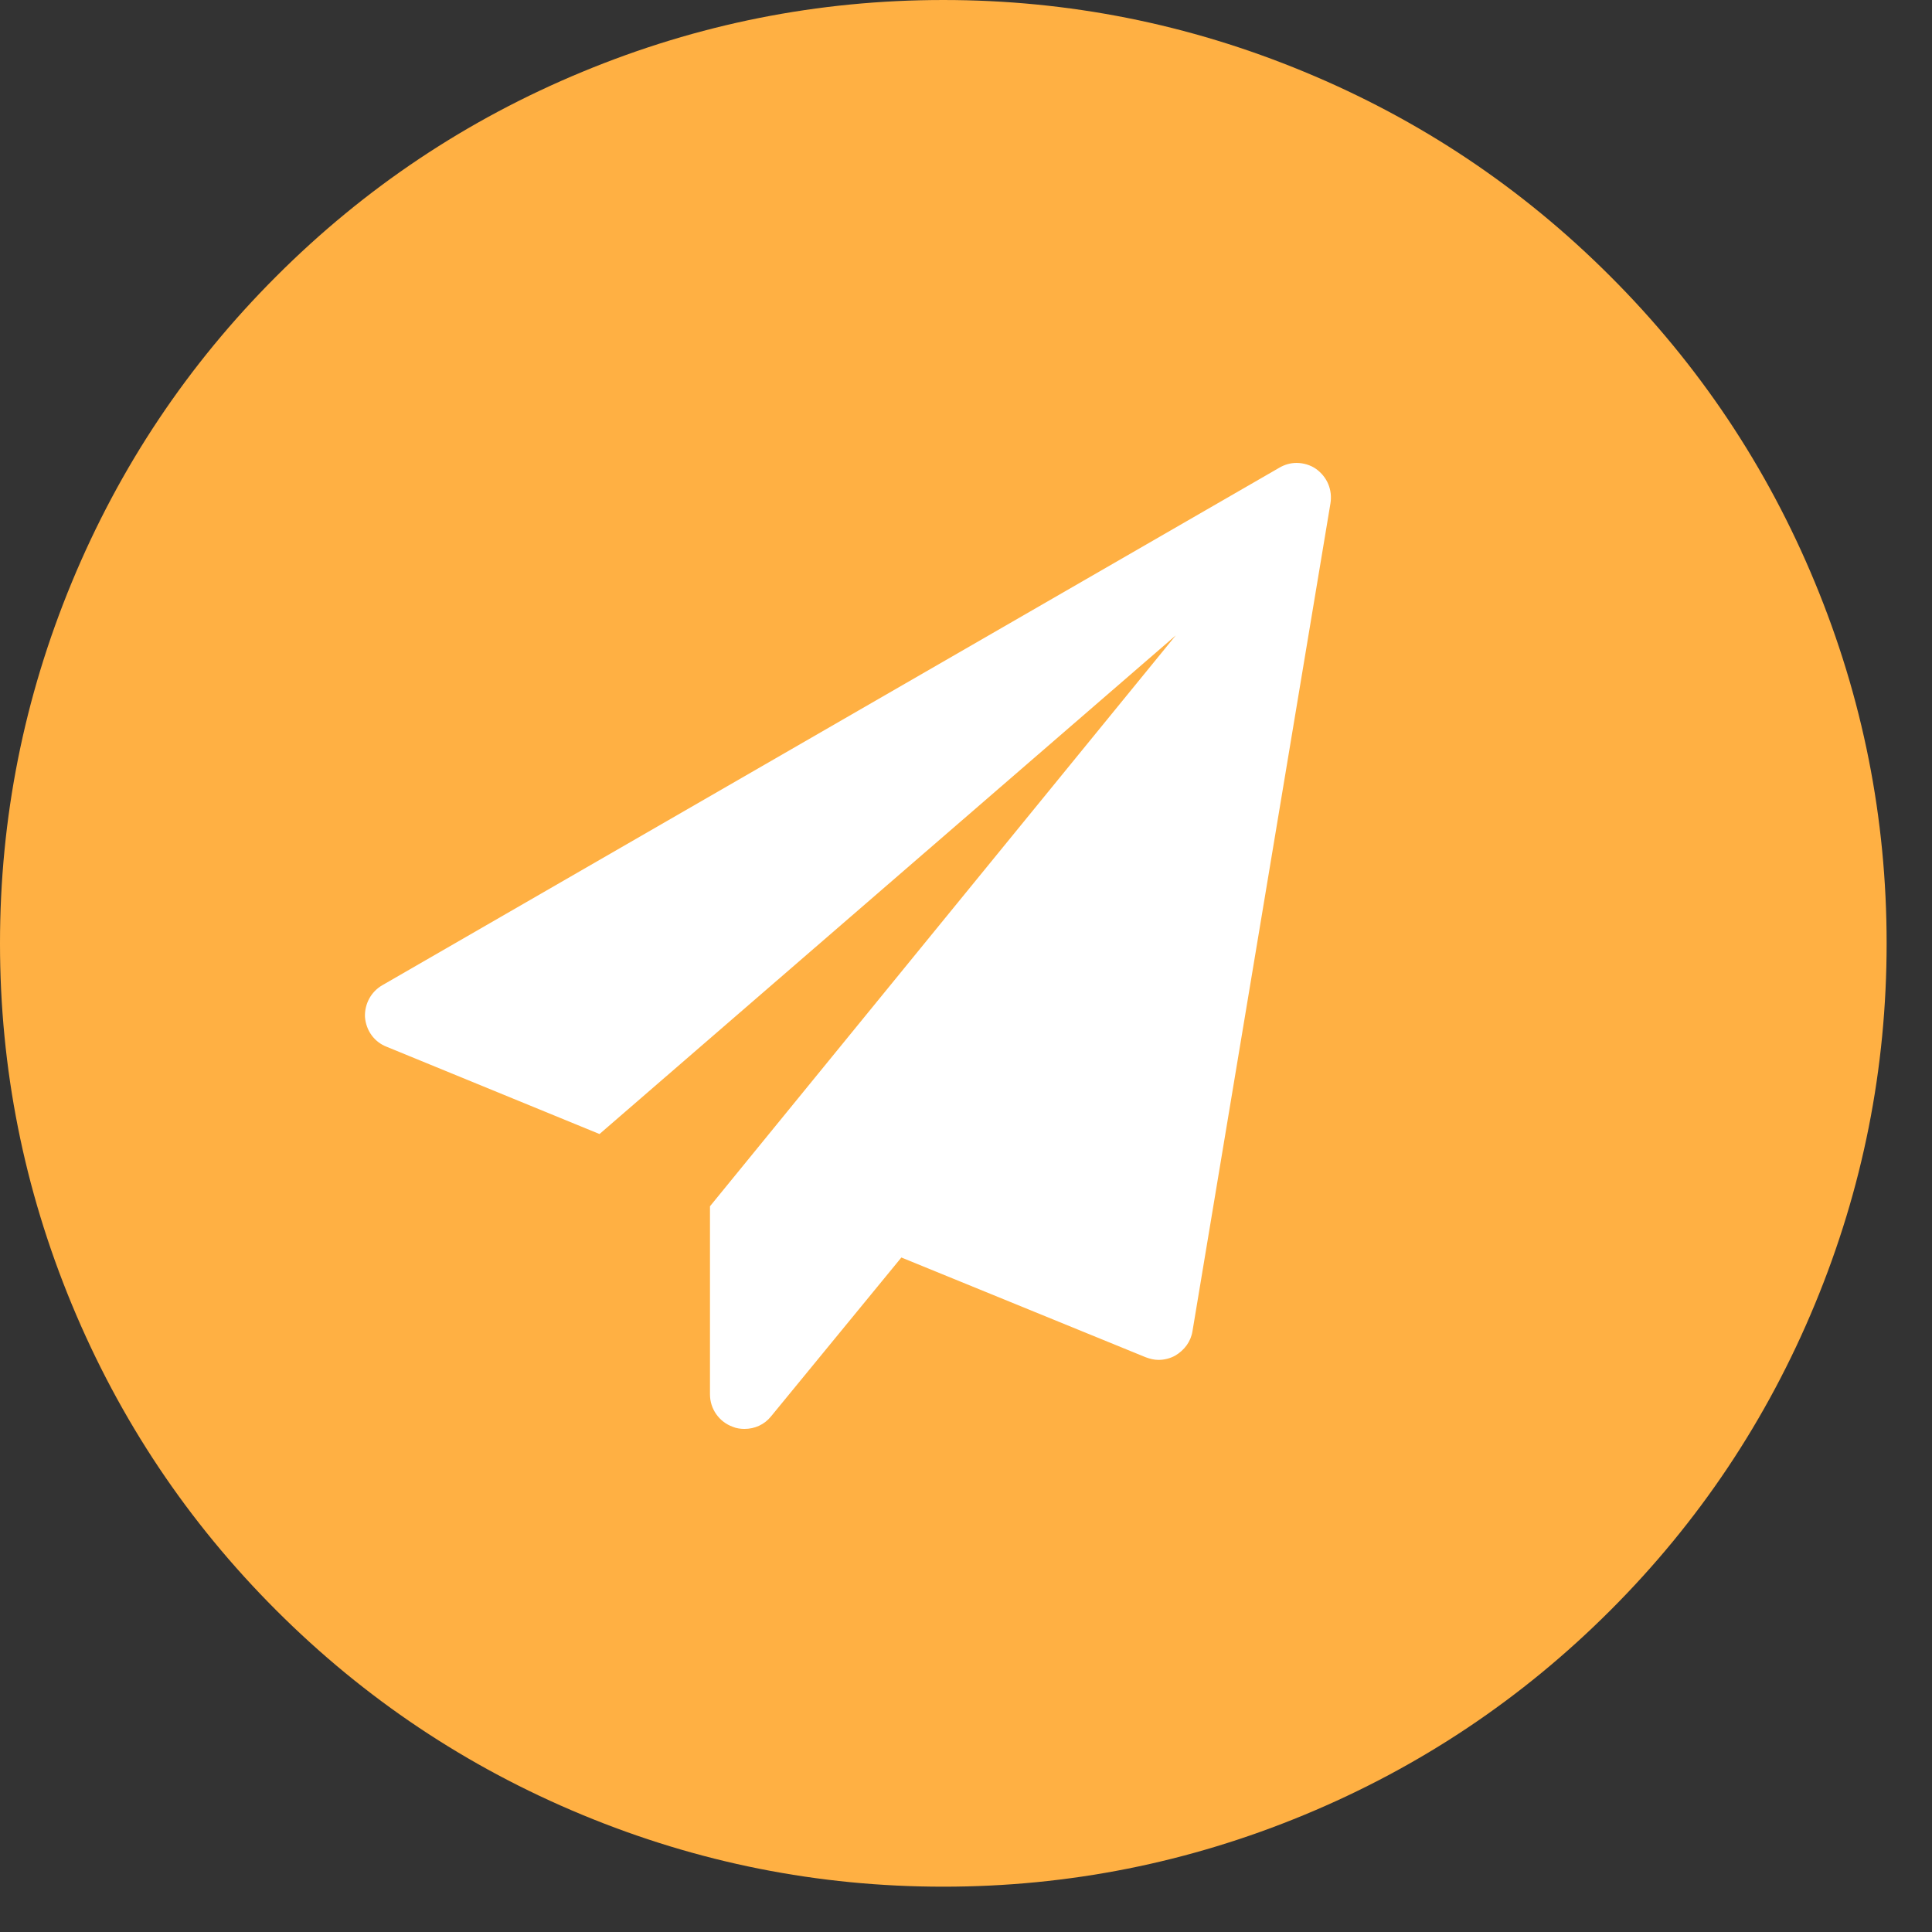 <?xml version="1.0" encoding="UTF-8" standalone="no"?><!DOCTYPE svg PUBLIC "-//W3C//DTD SVG 1.1//EN" "http://www.w3.org/Graphics/SVG/1.1/DTD/svg11.dtd"><svg width="100%" height="100%" viewBox="0 0 33 33" version="1.1" xmlns="http://www.w3.org/2000/svg" xmlns:xlink="http://www.w3.org/1999/xlink" xml:space="preserve" style="fill-rule:evenodd;clip-rule:evenodd;stroke-linejoin:round;stroke-miterlimit:1.414;"><rect x="0" y="0" width="33" height="33" fill="#333333" stroke="none"/><path d="M32.225,16.113c0,2.137 -0.408,4.192 -1.226,6.166c-0.818,1.974 -1.982,3.717 -3.493,5.227c-1.511,1.511 -3.253,2.675 -5.227,3.493c-1.974,0.818 -4.03,1.227 -6.167,1.227c-2.136,0 -4.192,-0.409 -6.165,-1.227c-1.974,-0.818 -3.717,-1.982 -5.228,-3.493c-1.511,-1.51 -2.675,-3.253 -3.493,-5.227c-0.817,-1.974 -1.226,-4.029 -1.226,-6.166c0,-2.137 0.409,-4.192 1.226,-6.166c0.818,-1.975 1.982,-3.717 3.493,-5.227c1.511,-1.512 3.254,-2.676 5.228,-3.493c1.973,-0.818 4.029,-1.227 6.165,-1.227c2.137,0 4.193,0.409 6.167,1.227c1.974,0.817 3.716,1.981 5.227,3.493c1.511,1.51 2.675,3.252 3.493,5.227c0.818,1.974 1.226,4.029 1.226,6.166Z" style="fill:#FFB043;fill-rule:nonzero;"/><path d="M22.477,8.008c-0.092,-0.064 -0.212,-0.101 -0.332,-0.101c-0.101,0 -0.202,0.028 -0.295,0.083l-15.321,8.839c-0.193,0.111 -0.304,0.322 -0.295,0.543c0.019,0.231 0.157,0.424 0.369,0.507l3.637,1.491l9.843,-8.517l-7.956,9.751l0,3.214c0,0.248 0.157,0.469 0.387,0.552c0.064,0.028 0.138,0.037 0.203,0.037c0.174,0 0.34,-0.074 0.451,-0.212l2.228,-2.716l4.171,1.703c0.074,0.028 0.147,0.046 0.221,0.046c0.101,0 0.203,-0.027 0.285,-0.073c0.157,-0.092 0.267,-0.24 0.295,-0.415l2.357,-14.142c0.037,-0.231 -0.055,-0.452 -0.248,-0.59Z" style="fill:#fff;fill-rule:nonzero;"/></svg>
